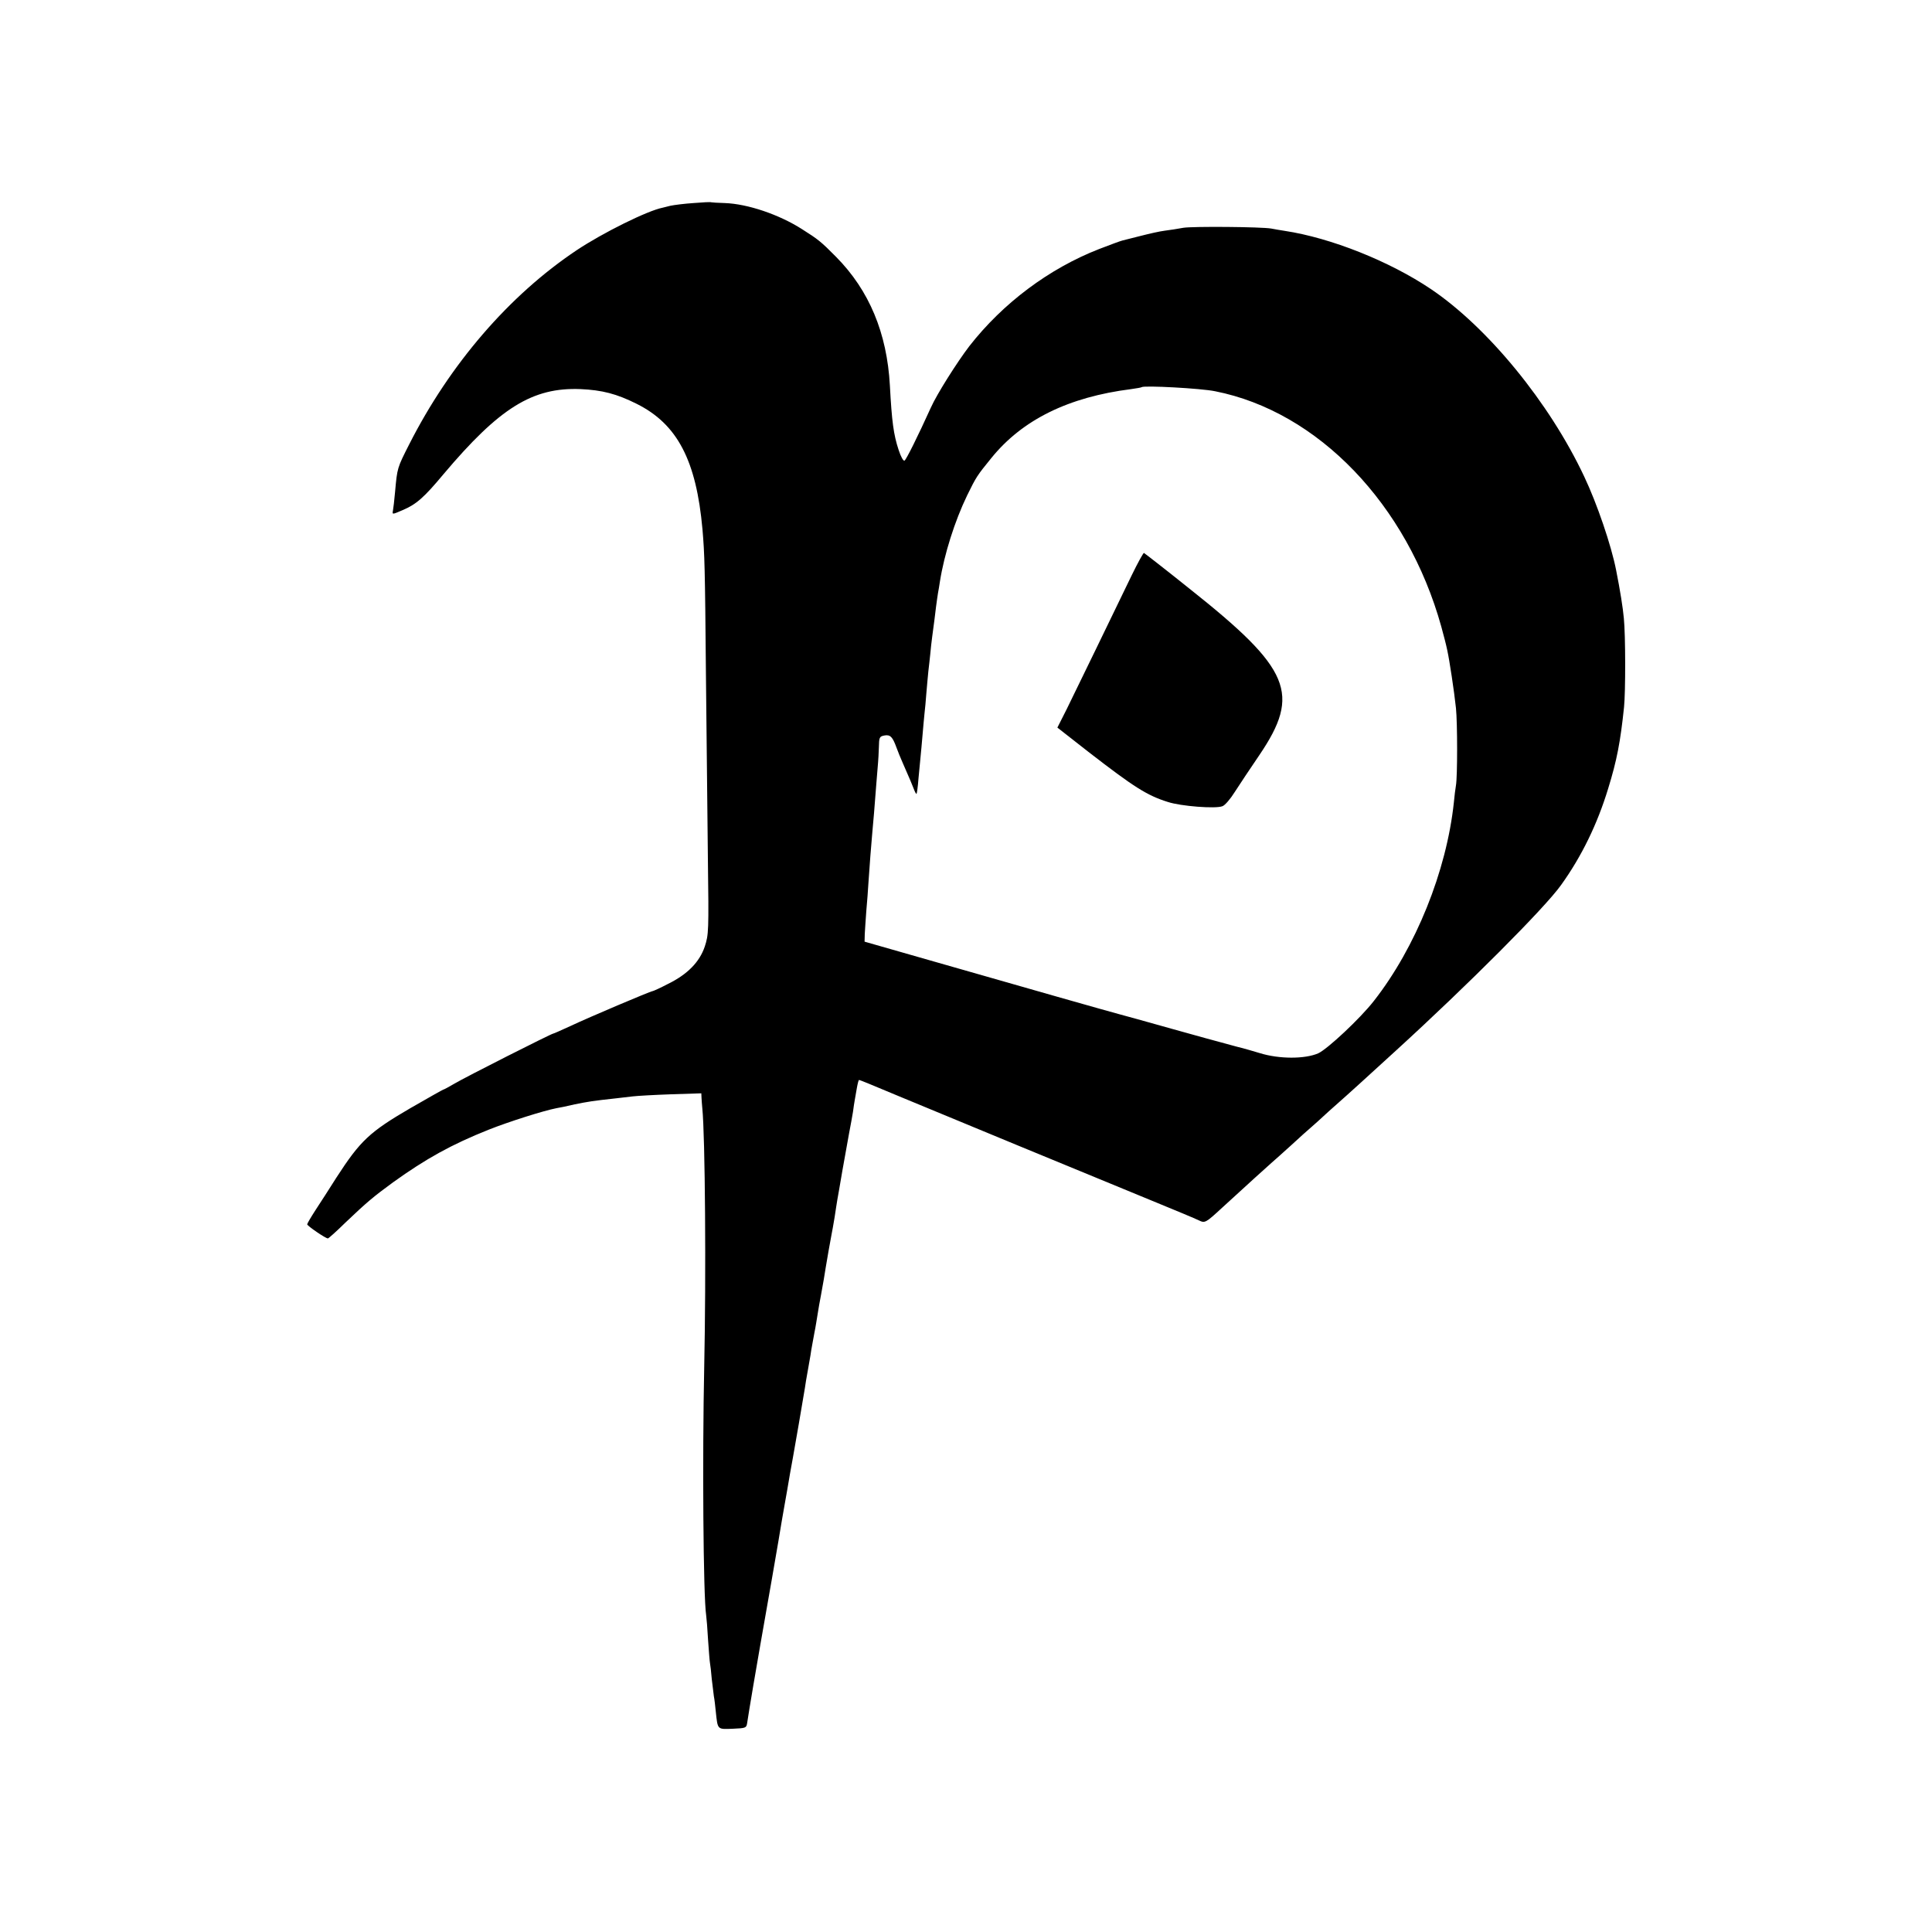 <?xml version="1.0" standalone="no"?>
<!DOCTYPE svg PUBLIC "-//W3C//DTD SVG 20010904//EN"
 "http://www.w3.org/TR/2001/REC-SVG-20010904/DTD/svg10.dtd">
<svg version="1.0" xmlns="http://www.w3.org/2000/svg"
 width="1000pt" height="1000pt" viewBox="0 0 1000 1000"
 preserveAspectRatio="xMidYMid meet">
<g transform="translate(0,1000) scale(0.1,-0.1)"
fill="#000000" stroke="none">
<path d="M3590 8949 c-47 -3 -101 -10 -120 -14 -19 -5 -37 -9 -40 -10 -78 -15
-310 -130 -445 -220 -349 -233 -656 -589 -867 -1005 -62 -122 -62 -122 -73
-245 -4 -44 -9 -88 -11 -97 -4 -22 -5 -22 51 2 70 30 109 64 210 185 290 344
461 451 710 441 111 -5 186 -24 290 -76 211 -105 309 -293 341 -650 11 -129
13 -190 18 -760 3 -305 8 -730 10 -945 5 -377 4 -392 -16 -454 -27 -80 -89
-144 -191 -194 -40 -21 -76 -37 -79 -37 -10 0 -331 -136 -426 -181 -46 -21
-86 -39 -89 -39 -9 0 -458 -227 -511 -259 -29 -17 -55 -31 -58 -31 -2 0 -80
-44 -172 -97 -209 -122 -257 -167 -380 -357 -35 -56 -84 -131 -108 -168 -24
-37 -44 -71 -44 -75 0 -8 95 -73 107 -73 4 0 45 37 92 83 108 103 145 134 245
207 171 123 305 197 496 273 103 41 283 98 350 111 14 2 57 11 95 20 64 13 92
18 213 31 23 3 62 7 86 10 24 3 114 8 200 11 l156 5 1 -23 c1 -13 2 -36 4 -53
15 -144 20 -872 10 -1340 -10 -467 -5 -1187 10 -1285 2 -14 7 -72 10 -129 4
-57 8 -111 10 -120 2 -9 6 -45 9 -81 4 -36 9 -76 11 -90 3 -14 7 -50 10 -80
10 -94 7 -91 87 -88 67 3 71 4 75 28 8 56 55 332 69 410 14 76 107 610 110
635 3 17 9 53 14 80 5 28 12 66 15 85 6 36 22 130 29 165 5 26 56 321 62 360
2 17 9 57 15 90 6 33 12 69 14 80 1 11 6 38 10 60 4 22 9 49 11 60 5 23 12 69
18 105 2 14 9 54 16 90 13 72 16 88 24 140 6 39 23 132 30 170 3 14 10 54 16
90 5 36 12 76 14 90 3 14 14 81 26 150 12 69 28 157 35 195 8 39 16 88 20 110
3 23 7 50 9 60 2 11 7 39 11 63 4 23 9 42 11 42 5 0 47 -17 209 -85 112 -47
1078 -446 1320 -545 110 -45 213 -88 229 -96 33 -16 35 -15 123 66 121 111
229 209 253 230 14 12 61 54 104 93 43 40 88 80 100 90 12 10 54 48 94 85 41
36 82 73 91 81 16 14 81 73 254 231 376 343 774 742 857 859 107 149 188 316
244 500 45 146 63 240 82 421 8 79 8 370 -1 460 -5 55 -19 143 -40 249 -25
128 -99 345 -165 484 -180 383 -500 773 -794 971 -214 144 -518 265 -756 301
-25 4 -56 9 -70 12 -50 9 -406 12 -455 4 -27 -5 -71 -12 -96 -15 -26 -3 -82
-16 -125 -27 -44 -11 -86 -22 -95 -24 -9 -2 -63 -22 -120 -44 -259 -101 -498
-280 -672 -503 -62 -81 -168 -248 -199 -318 -69 -152 -127 -268 -136 -274 -6
-4 -19 19 -31 56 -26 79 -35 146 -45 333 -15 271 -107 492 -278 665 -78 79
-93 91 -177 144 -119 76 -282 131 -400 135 -36 1 -67 3 -70 4 -3 2 -44 0 -91
-4z m2699 -974 c533 -105 995 -586 1171 -1218 30 -111 34 -127 54 -257 8 -52
18 -126 22 -165 8 -79 8 -354 0 -400 -3 -16 -8 -57 -11 -90 -38 -354 -197
-749 -414 -1026 -71 -91 -240 -249 -288 -271 -69 -30 -202 -30 -302 1 -41 12
-81 24 -90 26 -9 2 -36 9 -61 16 -25 7 -49 13 -55 15 -5 1 -118 32 -250 69
-132 37 -253 71 -270 75 -39 10 -504 142 -960 273 l-360 103 1 40 c1 21 5 75
8 119 4 44 9 109 11 145 6 90 14 195 20 260 6 62 11 125 21 255 4 50 8 99 9
110 1 11 3 45 4 76 1 53 3 57 28 62 31 6 43 -7 63 -62 7 -20 22 -56 33 -81 40
-91 46 -106 57 -134 6 -16 12 -27 14 -25 2 2 7 38 10 79 4 41 9 93 11 115 2
22 7 72 10 110 3 39 8 88 10 110 3 22 7 71 10 109 3 38 8 88 10 110 3 23 7 63
10 90 2 26 7 67 10 90 10 76 15 111 20 156 3 25 8 56 10 70 3 14 7 41 10 60
22 140 77 314 141 446 47 96 51 102 125 193 161 199 400 316 724 357 28 4 52
8 54 10 11 10 308 -6 380 -21z"/>
<path d="M5858 7023 c-94 -195 -287 -592 -337 -694 l-48 -95 161 -126 c234
-181 302 -225 411 -259 67 -22 247 -36 282 -22 13 4 42 38 65 75 24 37 80 122
126 189 216 319 163 446 -360 861 -126 101 -233 184 -237 186 -3 1 -32 -51
-63 -115z"/>
</g>
</svg>
